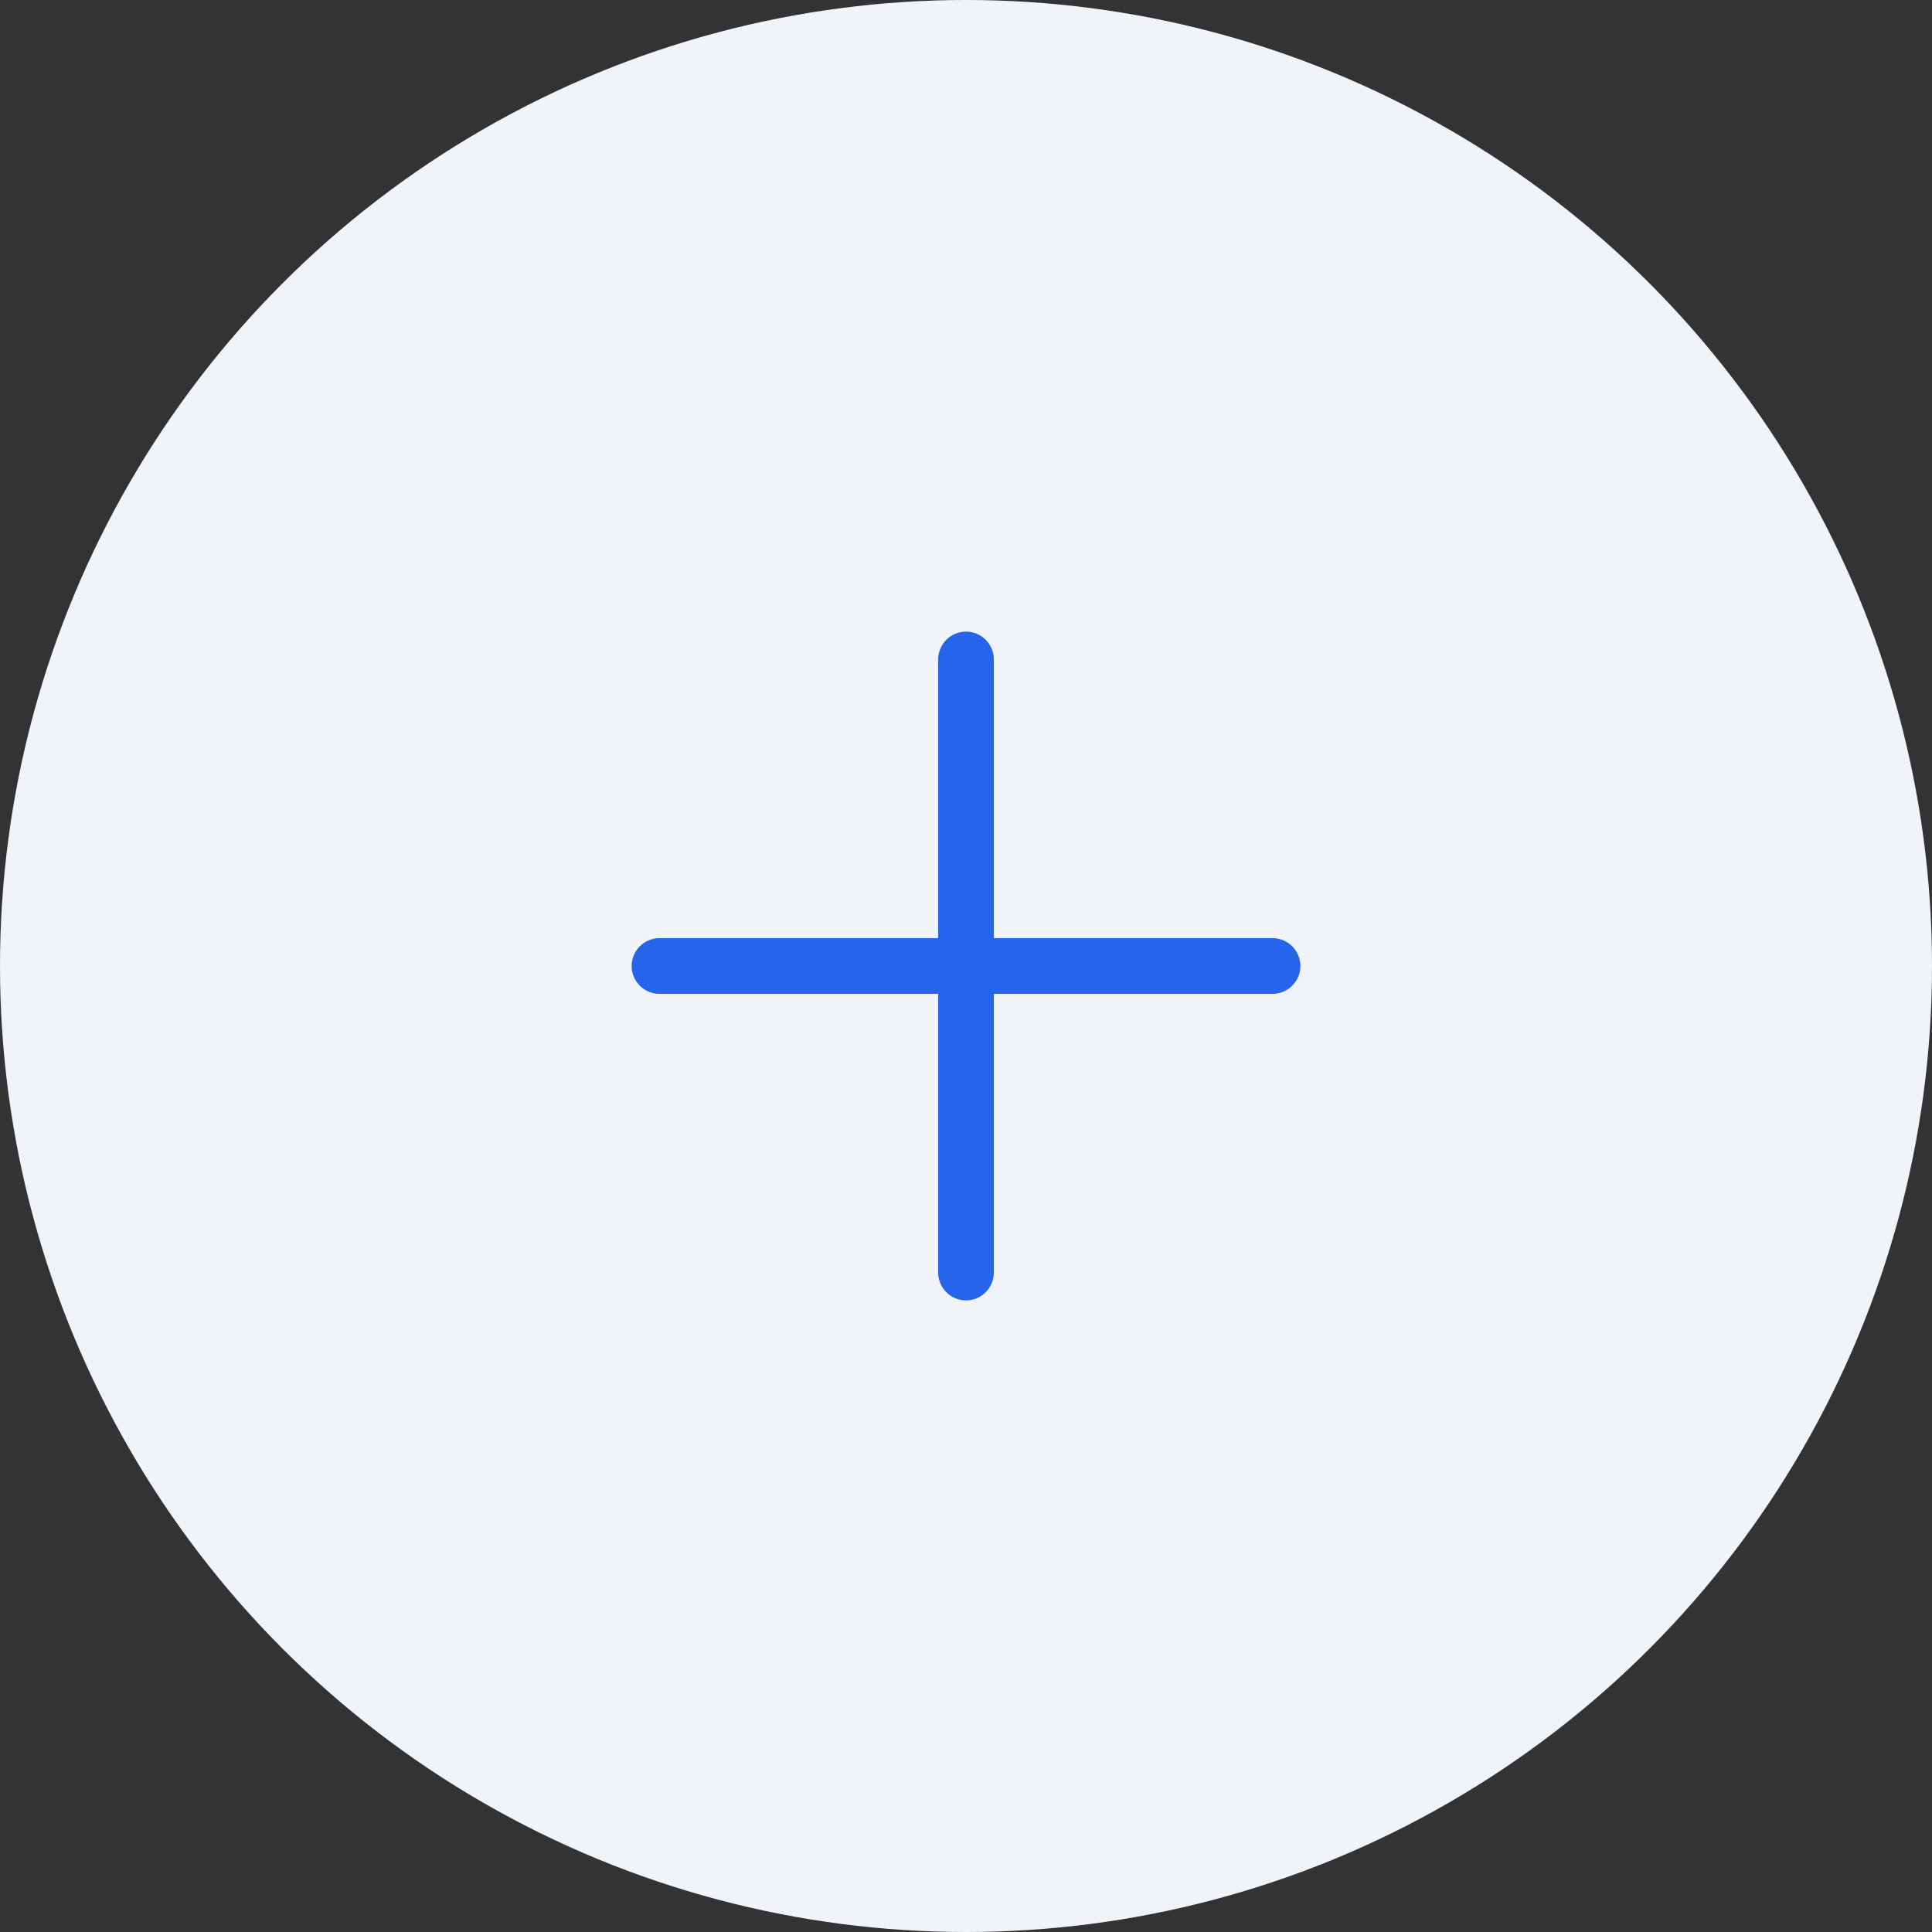 <svg xmlns="http://www.w3.org/2000/svg" fill="none" viewBox="0 0 26 26" height="26" width="26">
<rect x="0" y="0" width="26" height="26" fill="#333333" stroke="none"/>
<circle fill="#F0F4F9" r="13" cy="13" cx="13"></circle>
<path fill="#2664EC" d="M17.5 13C17.5 13.1 17.46 13.195 17.39 13.265C17.32 13.335 17.224 13.375 17.125 13.375H13.375V17.125C13.375 17.224 13.335 17.32 13.265 17.39C13.195 17.46 13.1 17.5 13 17.5C12.9 17.5 12.805 17.46 12.735 17.39C12.665 17.32 12.625 17.224 12.625 17.125V13.375H8.875C8.776 13.375 8.68 13.335 8.61 13.265C8.54 13.195 8.5 13.1 8.5 13C8.5 12.9 8.54 12.805 8.61 12.735C8.68 12.665 8.776 12.625 8.875 12.625H12.625V8.875C12.625 8.776 12.665 8.68 12.735 8.61C12.805 8.54 12.9 8.5 13 8.5C13.1 8.5 13.195 8.54 13.265 8.61C13.335 8.68 13.375 8.776 13.375 8.875V12.625H17.125C17.224 12.625 17.32 12.665 17.39 12.735C17.46 12.805 17.5 12.9 17.5 13Z"></path>
</svg>
